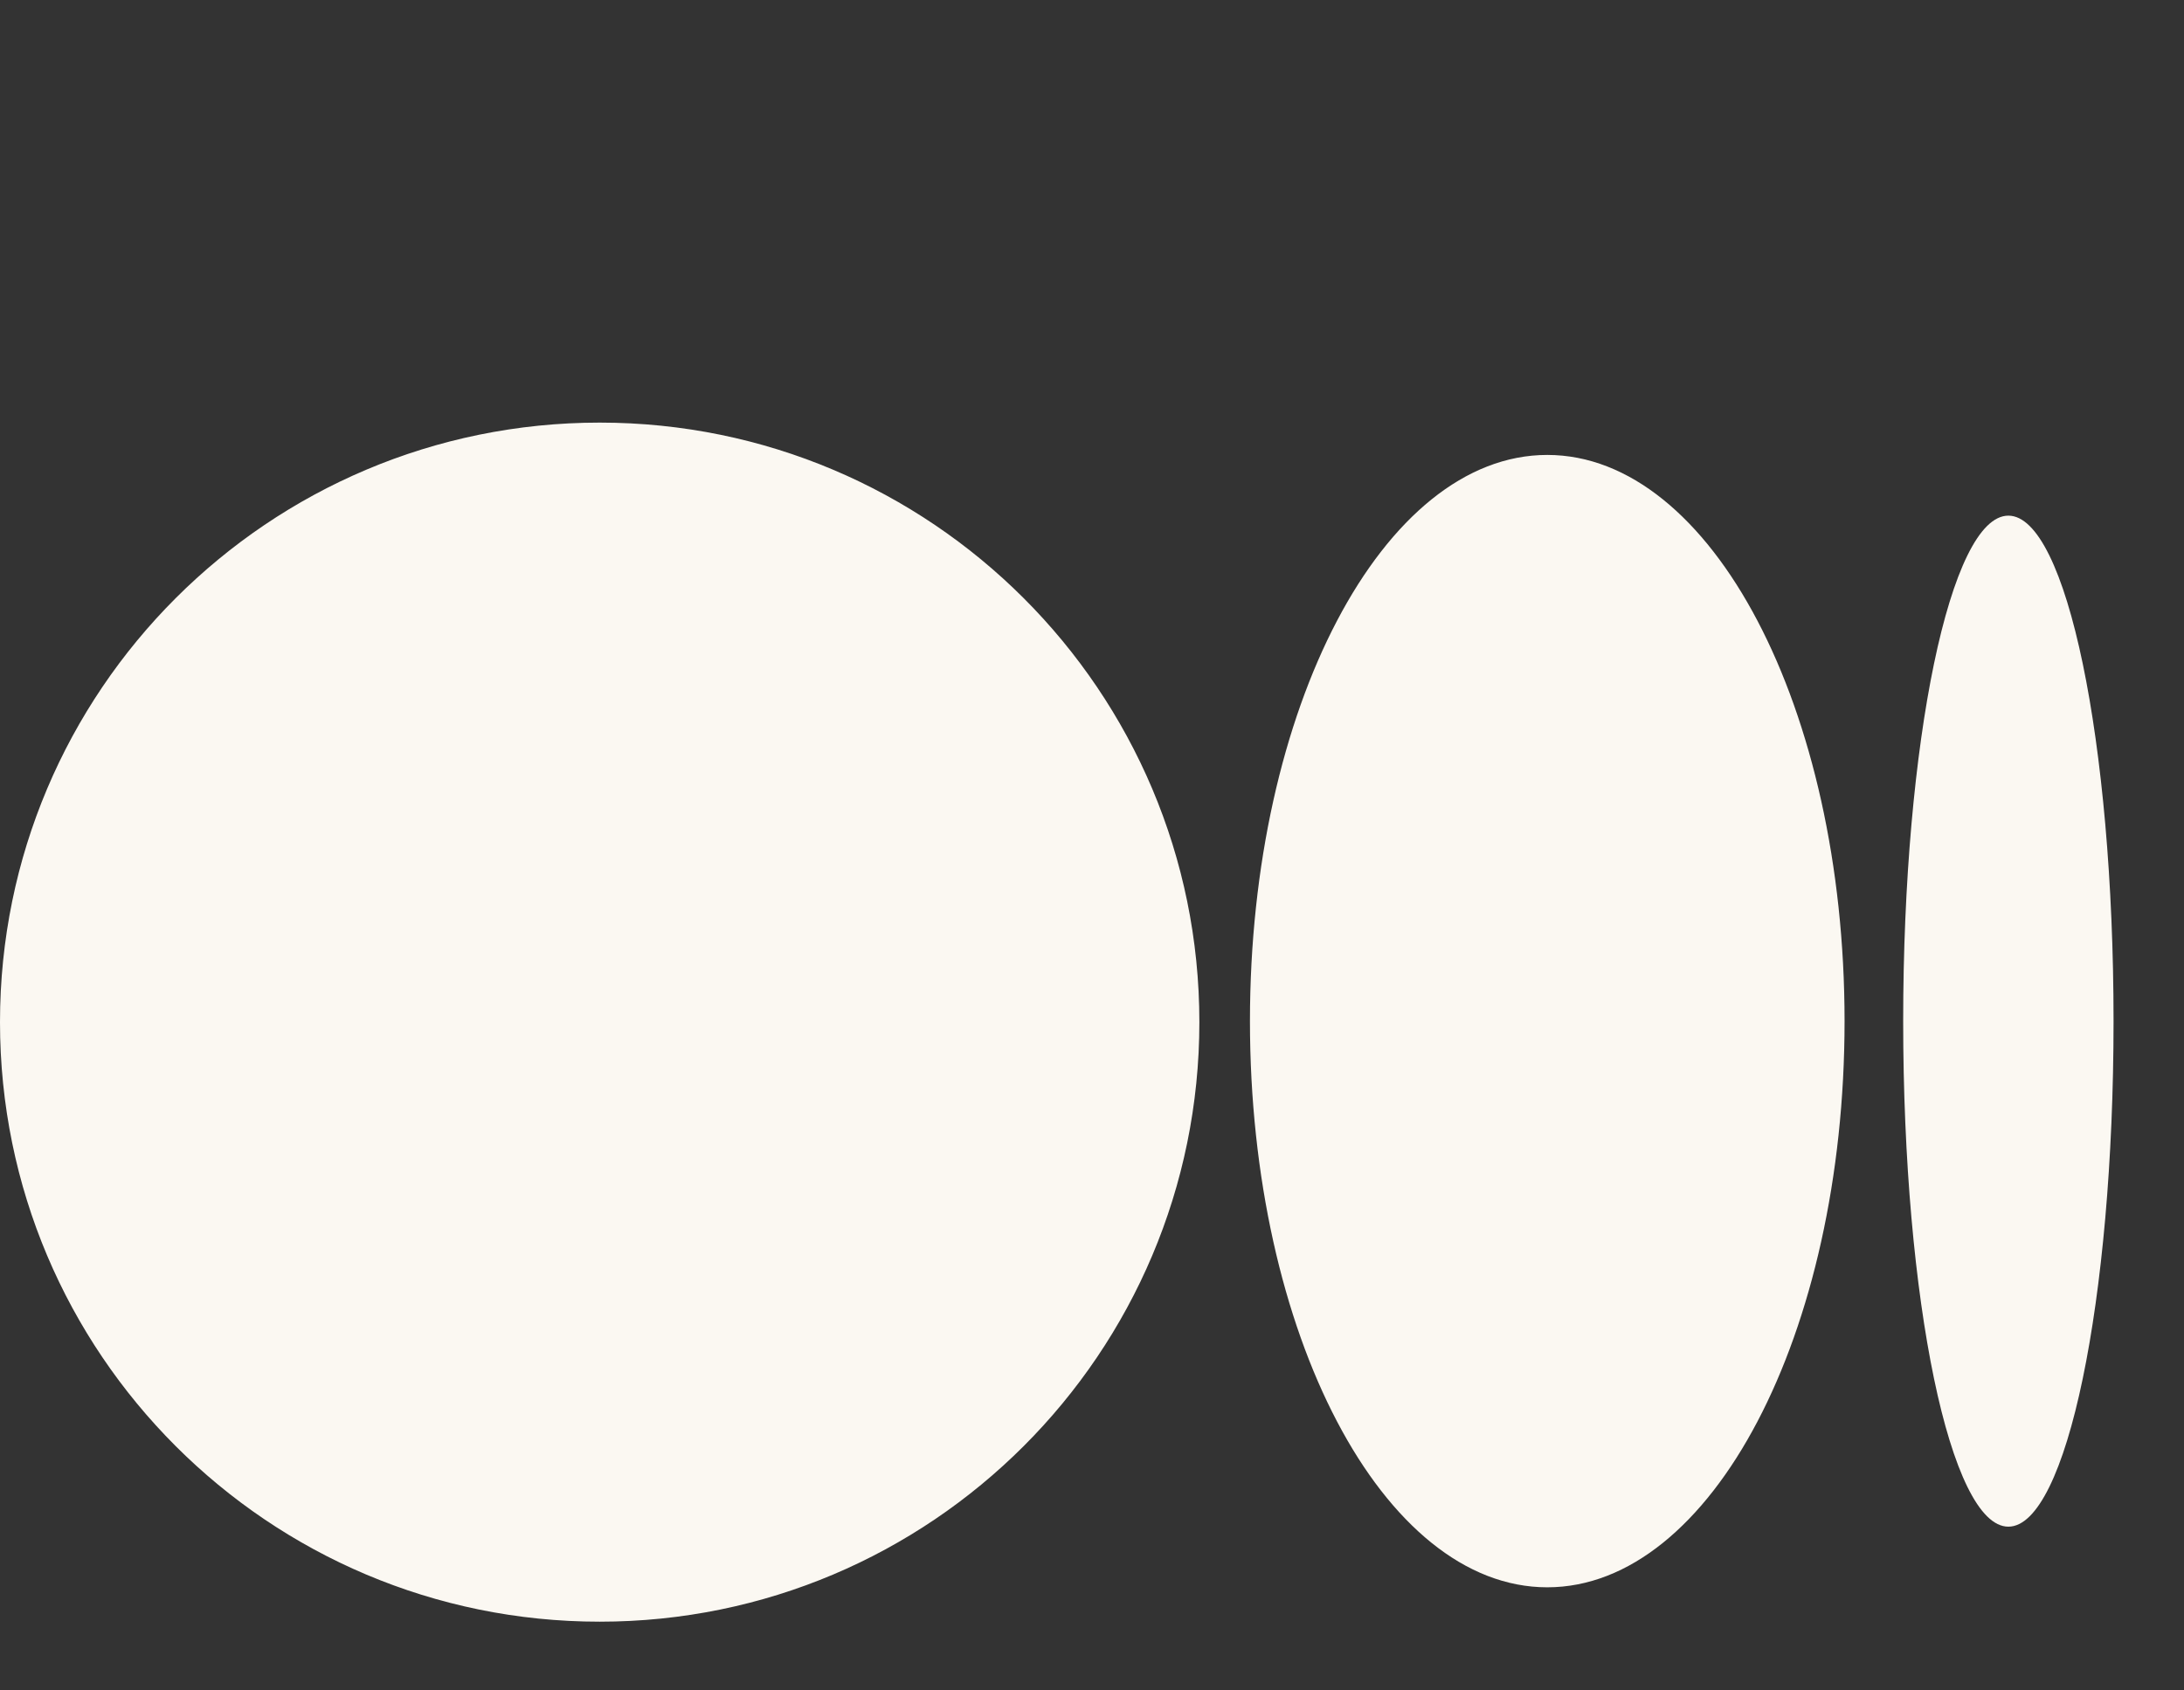 <svg width="31" height="24" viewBox="0 0 31 24" fill="none" xmlns="http://www.w3.org/2000/svg">
<rect x="0" y="0" width="31" height="24" fill="#333333" stroke="none"/>
<path fill-rule="evenodd" clip-rule="evenodd" d="M17.024 14.512C17.024 19.213 13.213 23.024 8.512 23.024C3.811 23.024 0 19.213 0 14.512C0 9.811 3.811 6 8.512 6C13.213 6 17.024 9.811 17.024 14.512ZM26.182 14.498C26.182 18.937 24.292 22.536 21.962 22.536C19.631 22.536 17.742 18.937 17.742 14.498C17.742 10.058 19.631 6.459 21.962 6.459C24.292 6.459 26.182 10.058 26.182 14.498ZM28.507 21.675C29.332 21.675 30 18.461 30 14.498C30 10.534 29.332 7.321 28.507 7.321C27.683 7.321 27.014 10.534 27.014 14.498C27.014 18.461 27.683 21.675 28.507 21.675Z" fill="#FBF8F2"/>
</svg>
